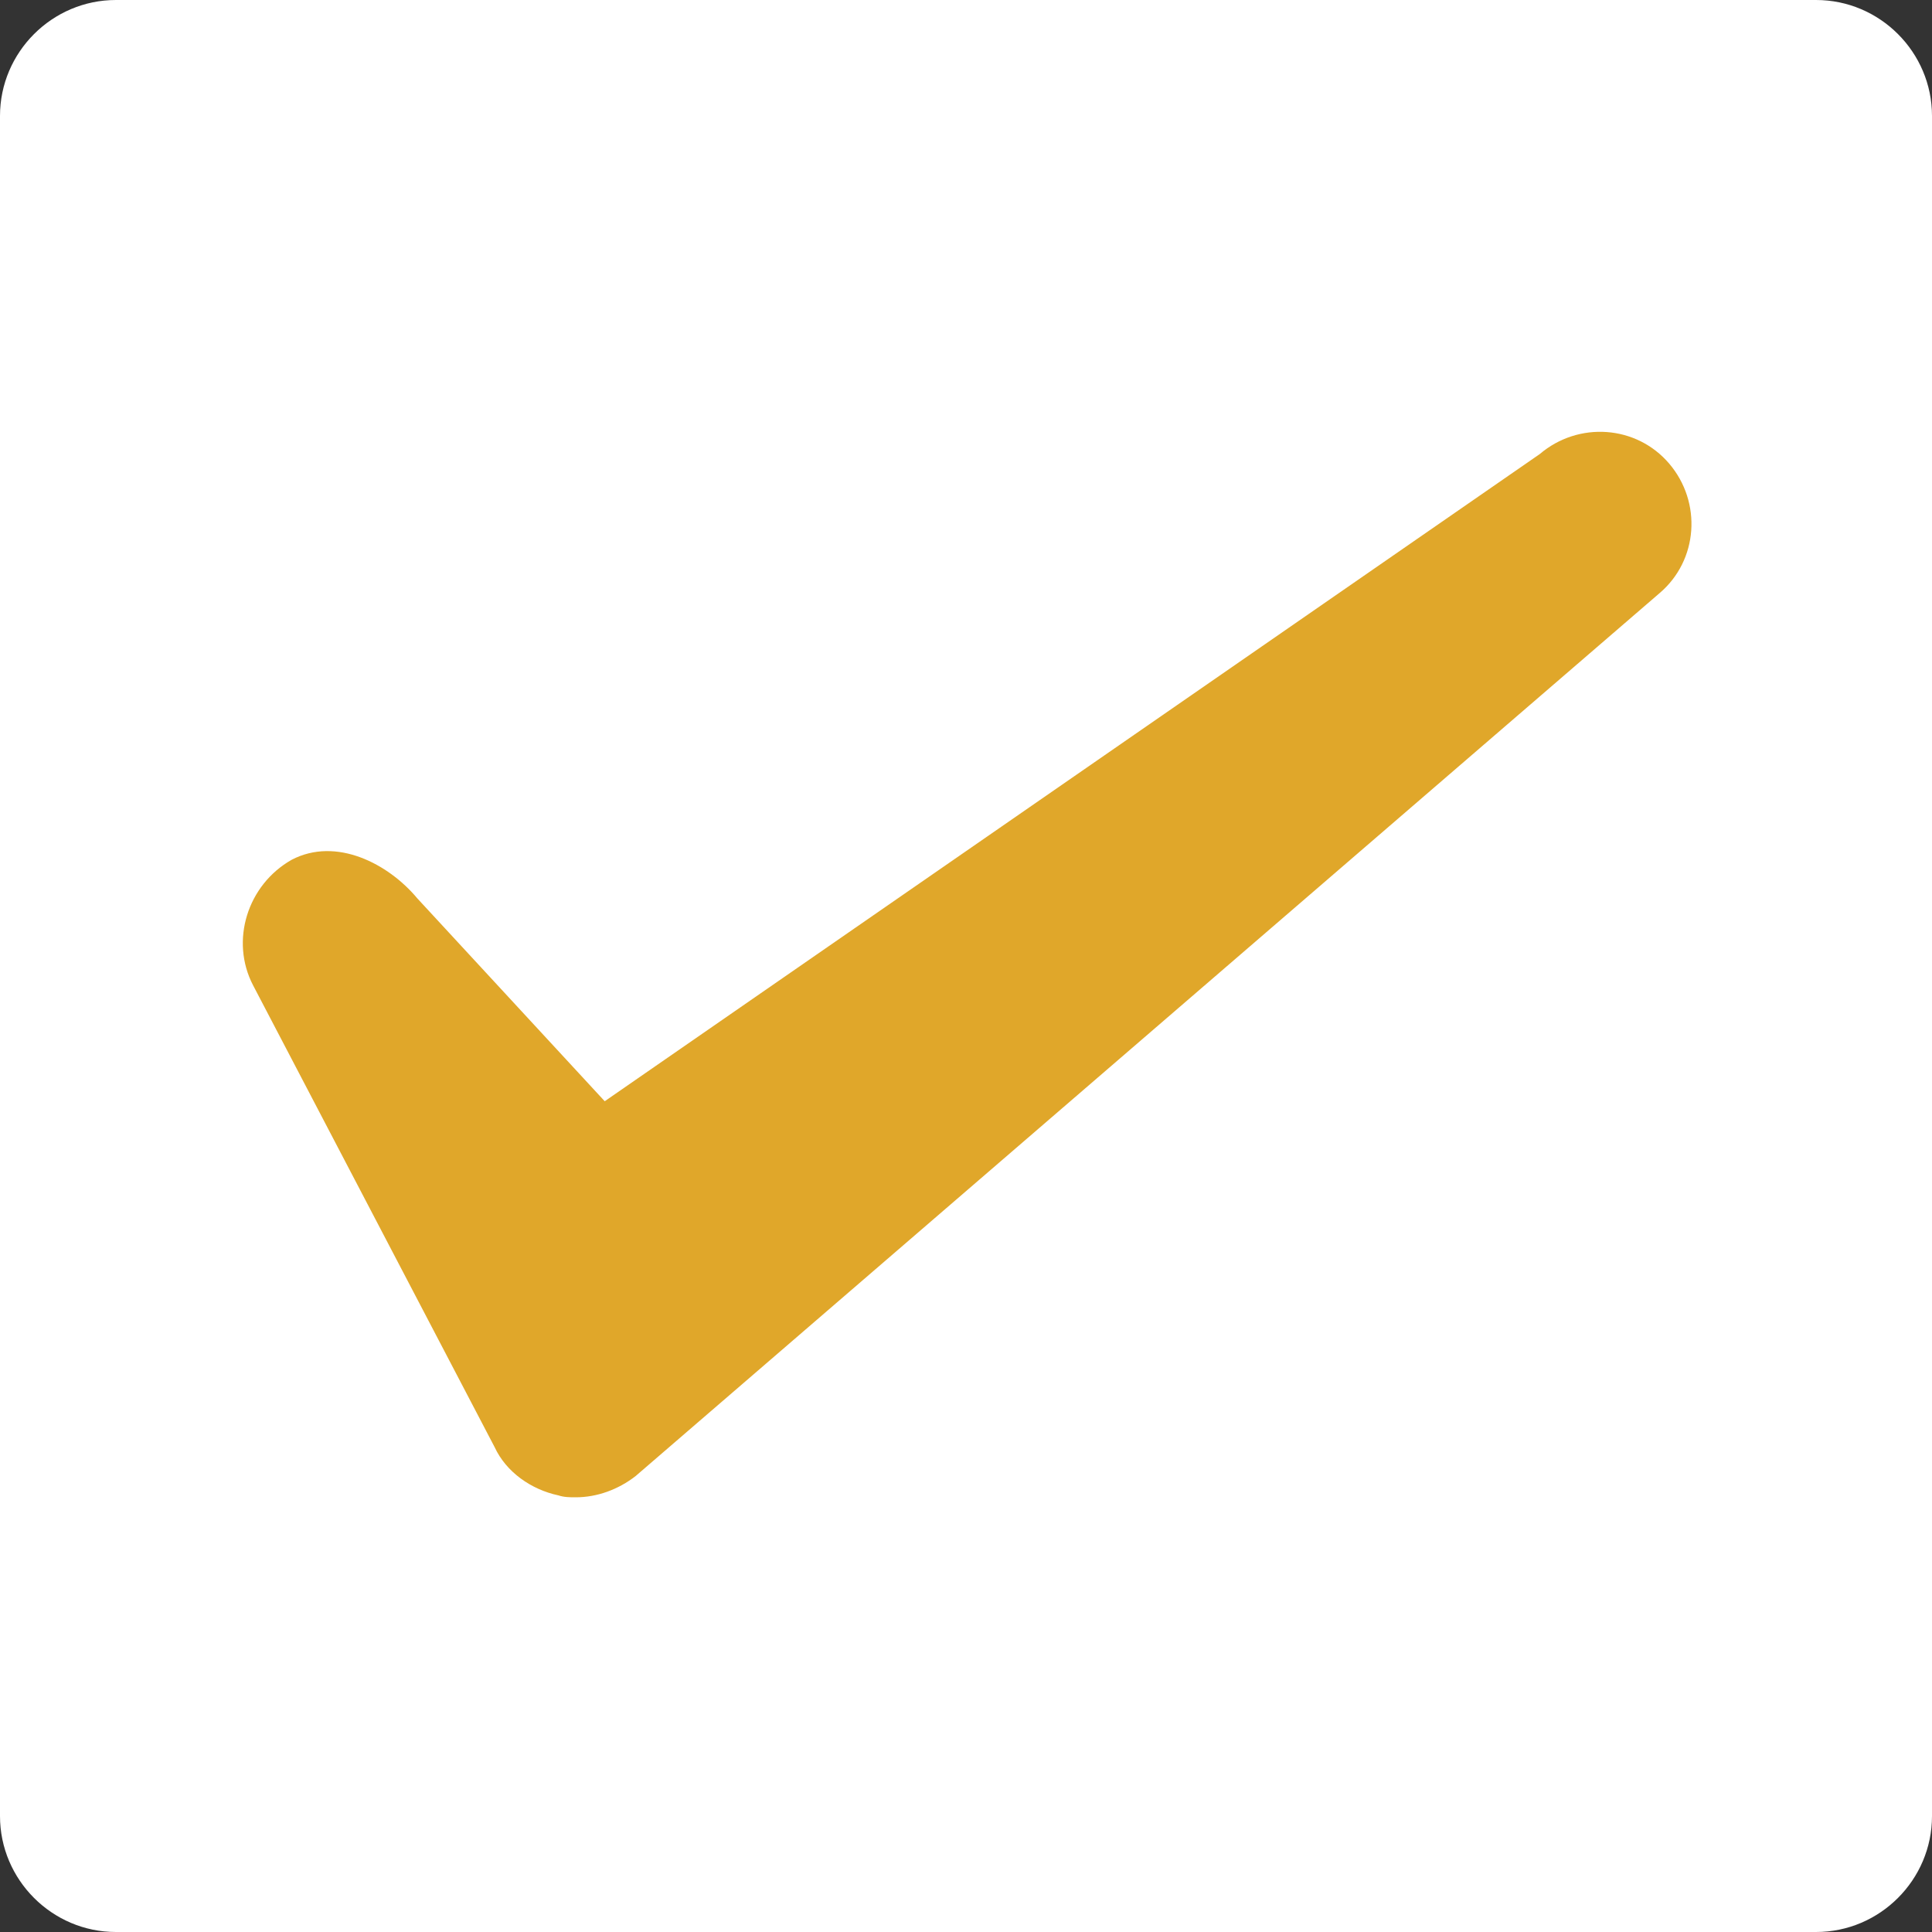 <?xml version="1.0" encoding="utf-8"?>
<!-- Generator: Adobe Illustrator 22.0.1, SVG Export Plug-In . SVG Version: 6.00 Build 0)  -->
<svg version="1.1" id="レイヤー_1" xmlns="http://www.w3.org/2000/svg" xmlns:xlink="http://www.w3.org/1999/xlink" x="0px"
	 y="0px" viewBox="0 0 100 100" style="enable-background:new 0 0 100 100;" xml:space="preserve">
<rect x="0" y="0" width="100" height="100" fill="#333333" stroke="none"/>
<style type="text/css">
	.st0{fill:#FFFFFF;}
	.st1{fill:#E0A72A;}
</style>
<g>
	<title>建設現場施工管理サービス Buildee（ビルディー）</title>
	<g>
		<g>
			<path class="st0" d="M100,94c0,3.3-2.7,6-6,6H6c-3.3,0-6-2.7-6-6V6c0-3.3,2.7-6,6-6h88c3.3,0,6,2.7,6,6V94z"/>
		</g>
		<g>
			<path class="st1" d="M29.8,77.5c-0.3,0-0.6,0-0.9-0.1c-1.4-0.3-2.7-1.2-3.3-2.5L13.1,51c-1.2-2.3-0.3-5.2,2-6.5
				c2.3-1.2,5,0.2,6.5,2L31.3,57l48.4-33.5c2-1.7,5-1.5,6.7,0.5s1.5,5-0.5,6.7l-53,45.7C32,77.1,30.9,77.5,29.8,77.5z"/>
		</g>
	</g>
</g>
</svg>
